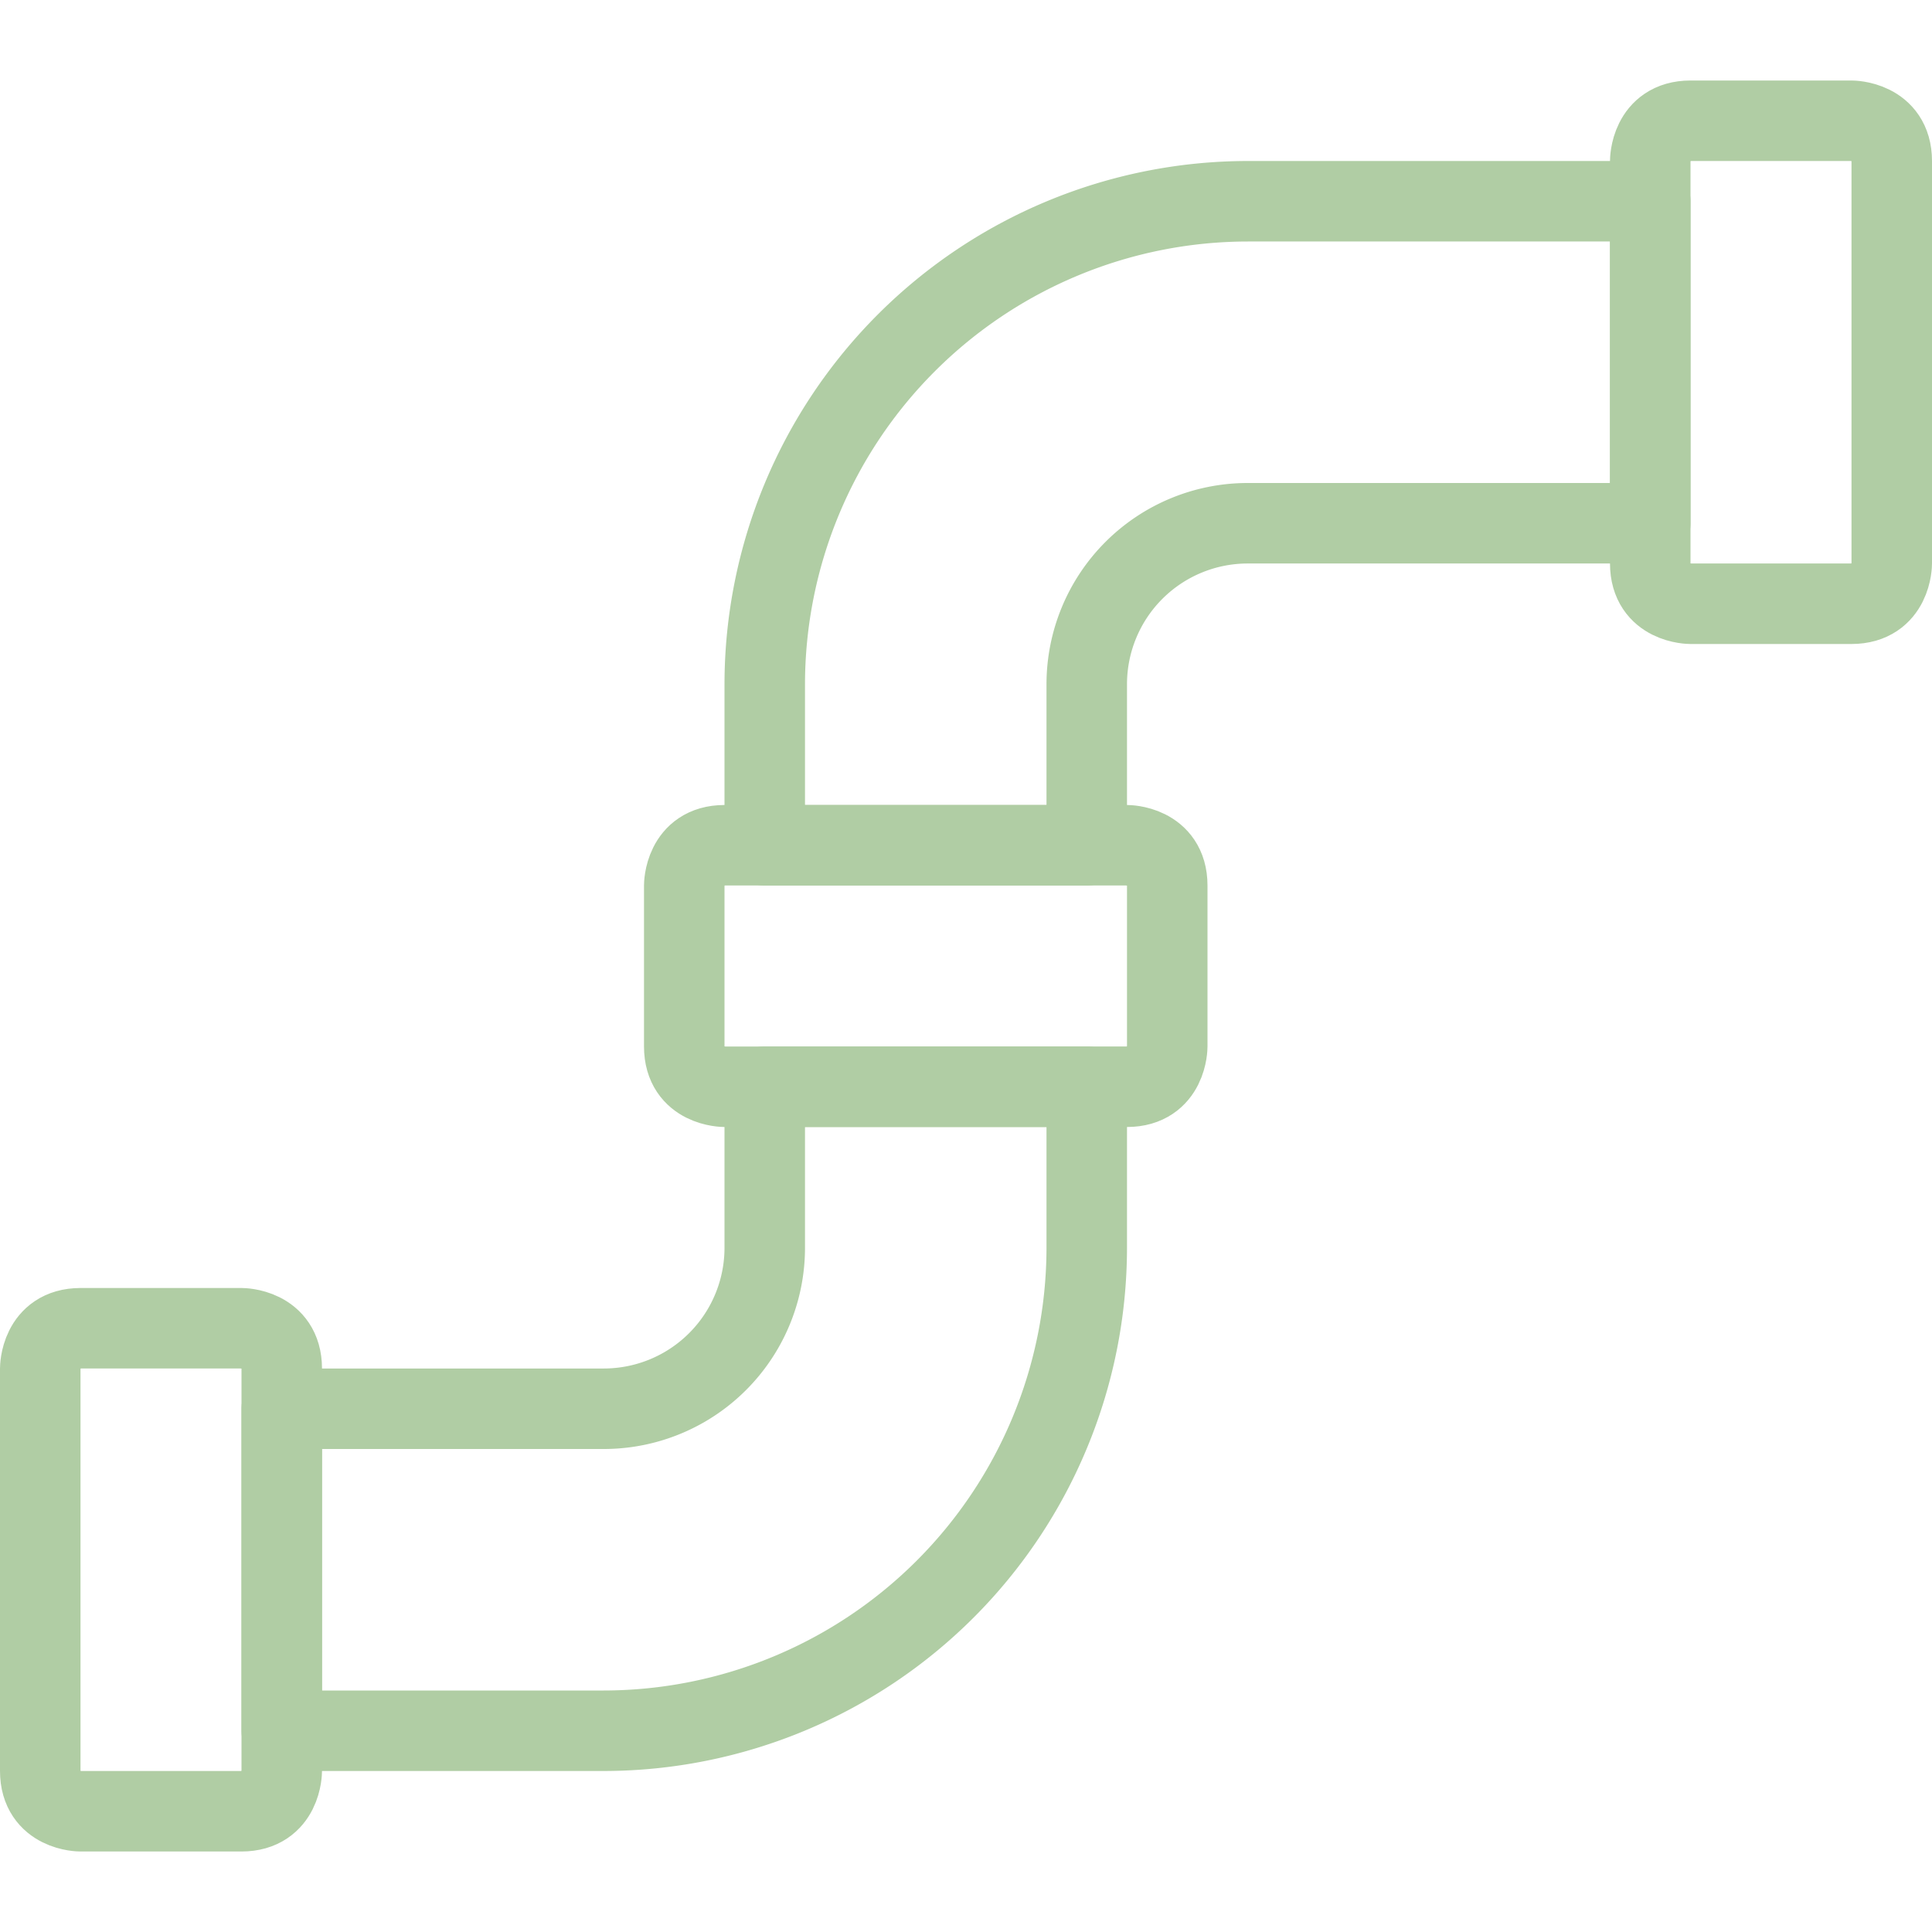 <svg xmlns="http://www.w3.org/2000/svg" viewBox="0 0 24 24"><defs></defs><title>construction-pipe-1</title><path d="M1 16.5h2s0.5 0 0.5 0.5v5s0 0.5 -0.5 0.5H1s-0.5 0 -0.5 -0.5v-5s0 -0.5 0.5 -0.5" fill="none" stroke="#b0cda4" stroke-linecap="round" stroke-linejoin="round" stroke-width="1"></path><path d="M21 1.5h2s0.5 0 0.5 0.5v5s0 0.5 -0.5 0.5h-2s-0.5 0 -0.5 -0.5V2s0 -0.5 0.5 -0.5" fill="none" stroke="#b0cda4" stroke-linecap="round" stroke-linejoin="round" stroke-width="1"></path><path d="M7.5 17.5h-4v4h4a6.006 6.006 0 0 0 6 -6v-2h-4v2a2 2 0 0 1 -2 2Z" fill="none" stroke="#b0cda4" stroke-linecap="round" stroke-linejoin="round" stroke-width="1"></path><path d="M15.5 2.5a6.006 6.006 0 0 0 -6 6v2h4v-2a2 2 0 0 1 2 -2h5v-4Z" fill="none" stroke="#b0cda4" stroke-linecap="round" stroke-linejoin="round" stroke-width="1"></path><path d="M9 10.5h5s0.5 0 0.5 0.5v2s0 0.5 -0.5 0.5H9s-0.5 0 -0.5 -0.5v-2s0 -0.5 0.5 -0.5" fill="none" stroke="#b0cda4" stroke-linecap="round" stroke-linejoin="round" stroke-width="1"></path></svg>